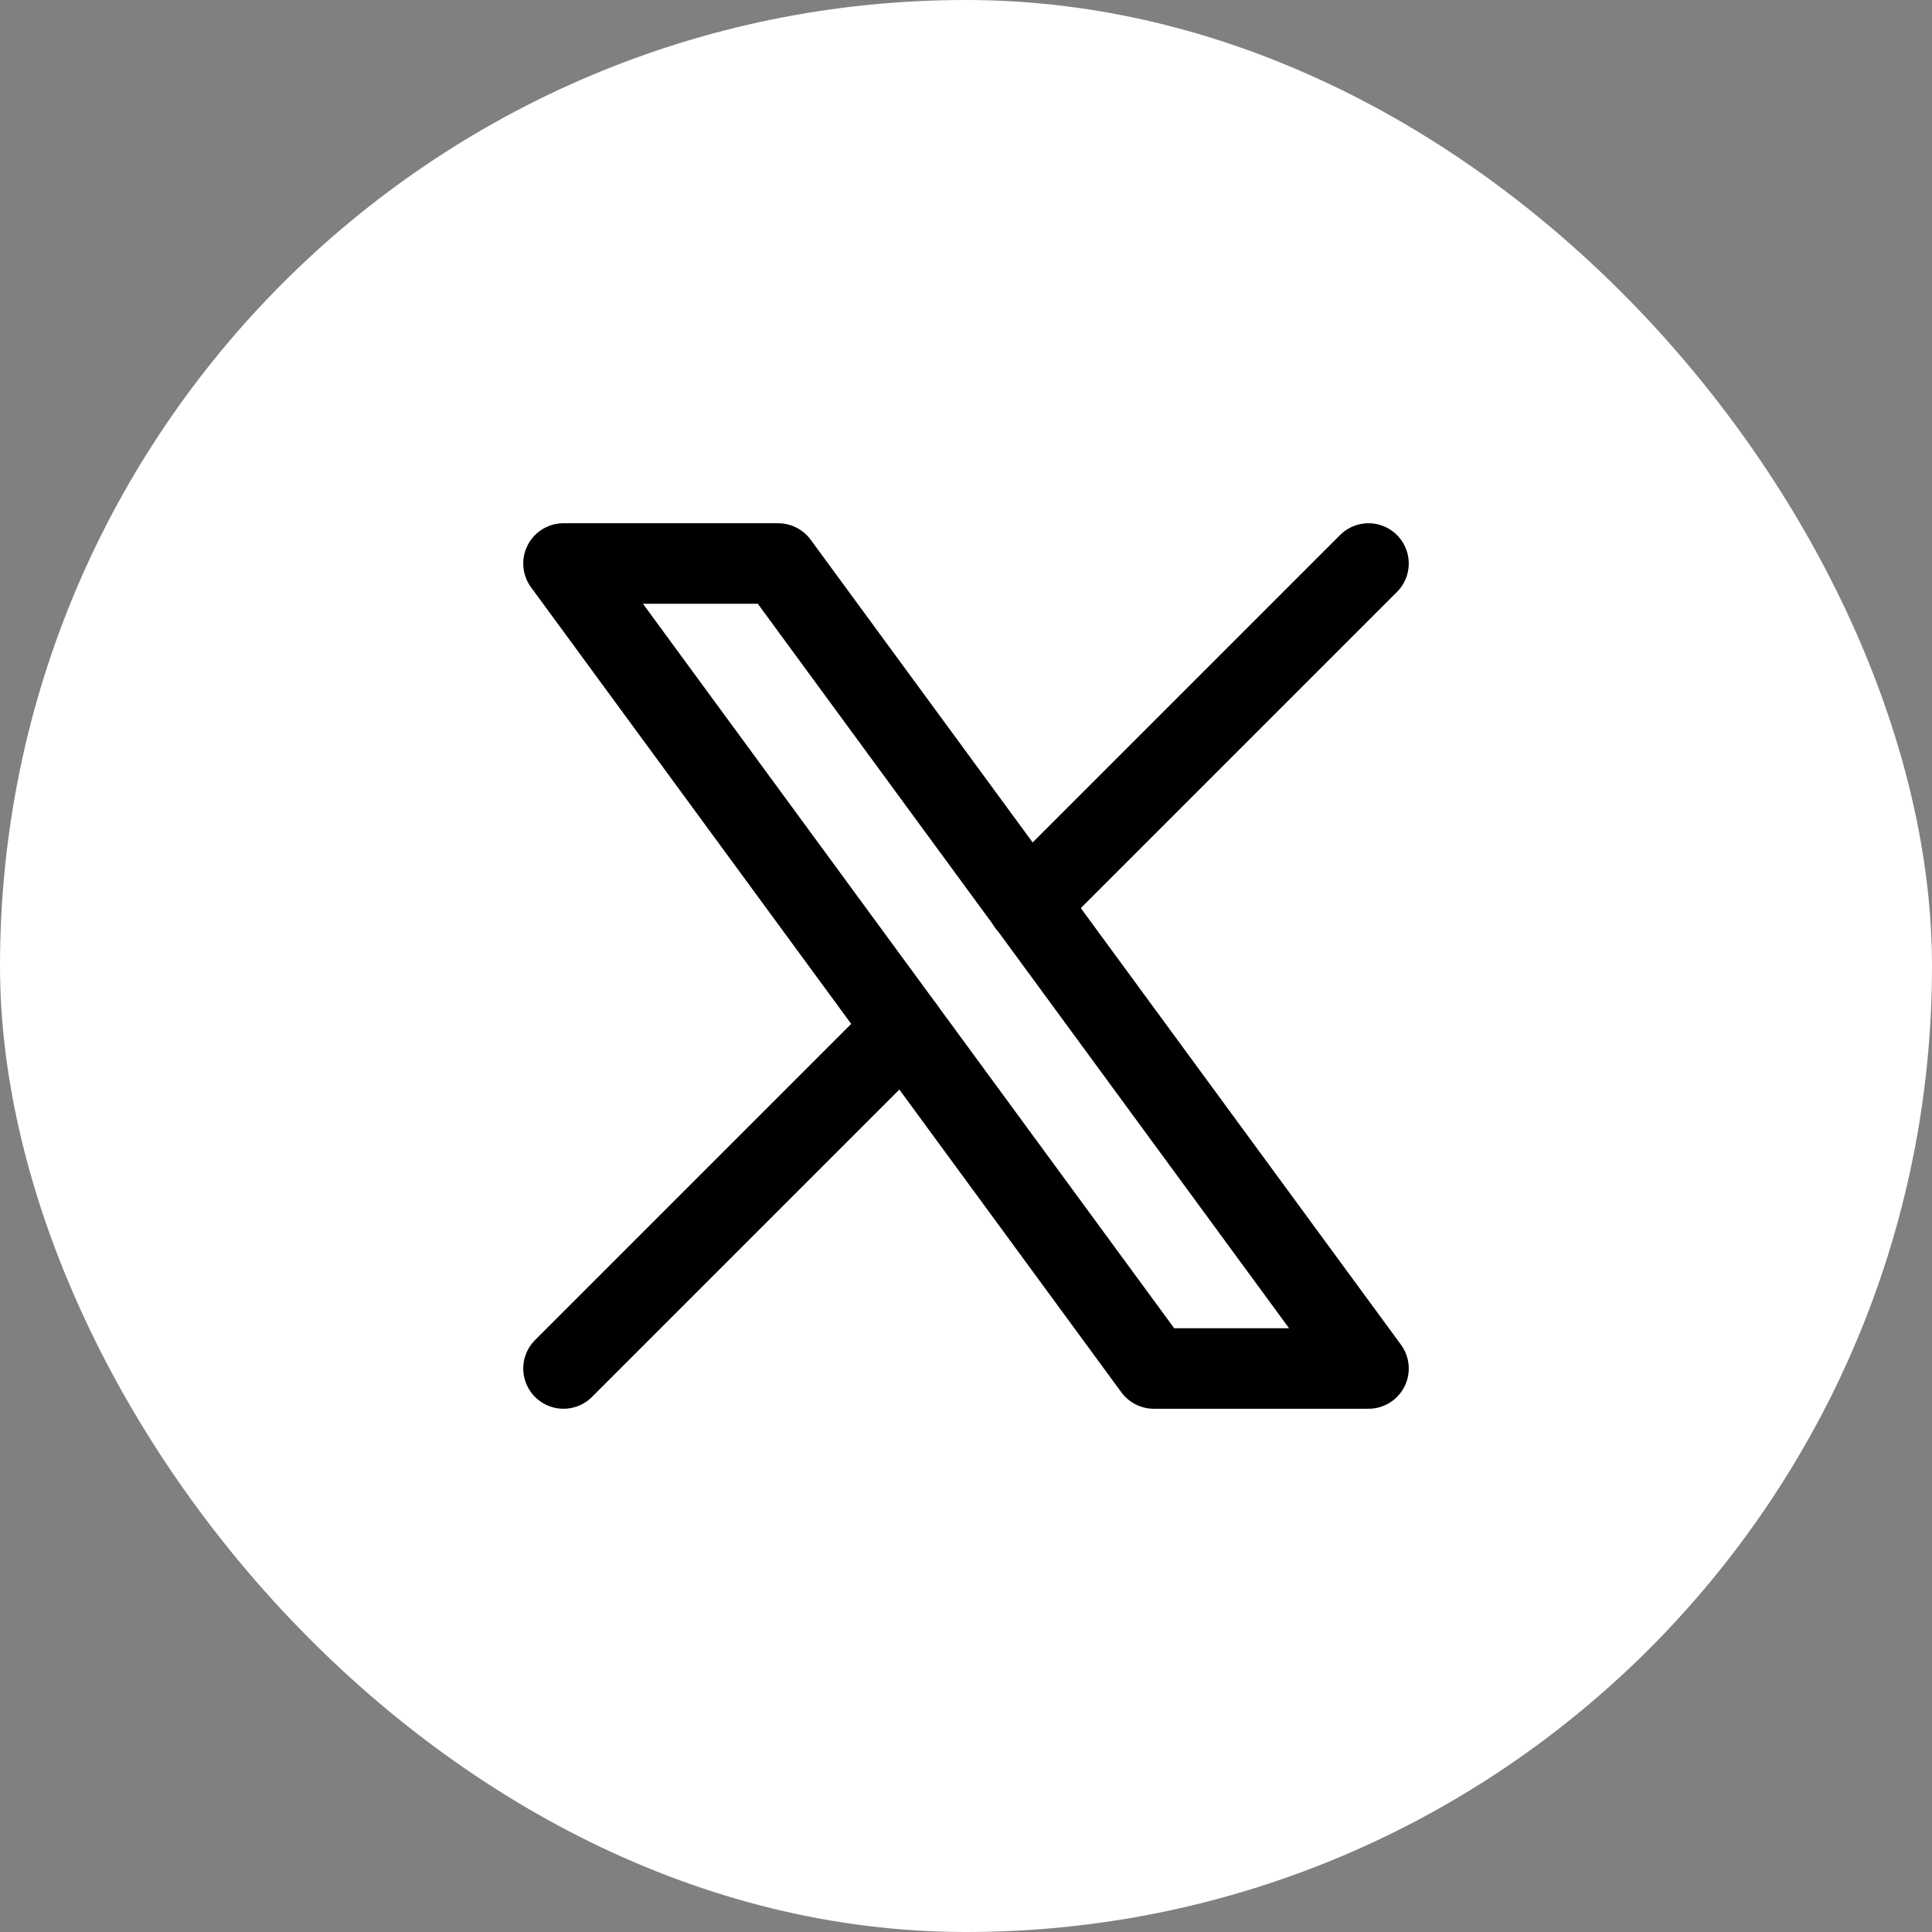 <svg width="48" height="48" viewBox="0 0 48 48" fill="none" xmlns="http://www.w3.org/2000/svg">
<rect x="0" y="0" width="48" height="48" fill="#808080" stroke="none"/>
<rect width="48" height="48" rx="24" fill="white"/>
<g clip-path="url(#clip0_429_8)">
<path d="M14 14L28.666 34H34L19.334 14H14Z" stroke="black" stroke-width="2" stroke-linecap="round" stroke-linejoin="round"/>
<path d="M14 34L22.46 25.54M25.535 22.465L34 14" stroke="black" stroke-width="2" stroke-linecap="round" stroke-linejoin="round"/>
</g>
<defs>
<clipPath id="clip0_429_8">
<rect width="30" height="30" fill="white" transform="translate(9 9)"/>
</clipPath>
</defs>
</svg>
